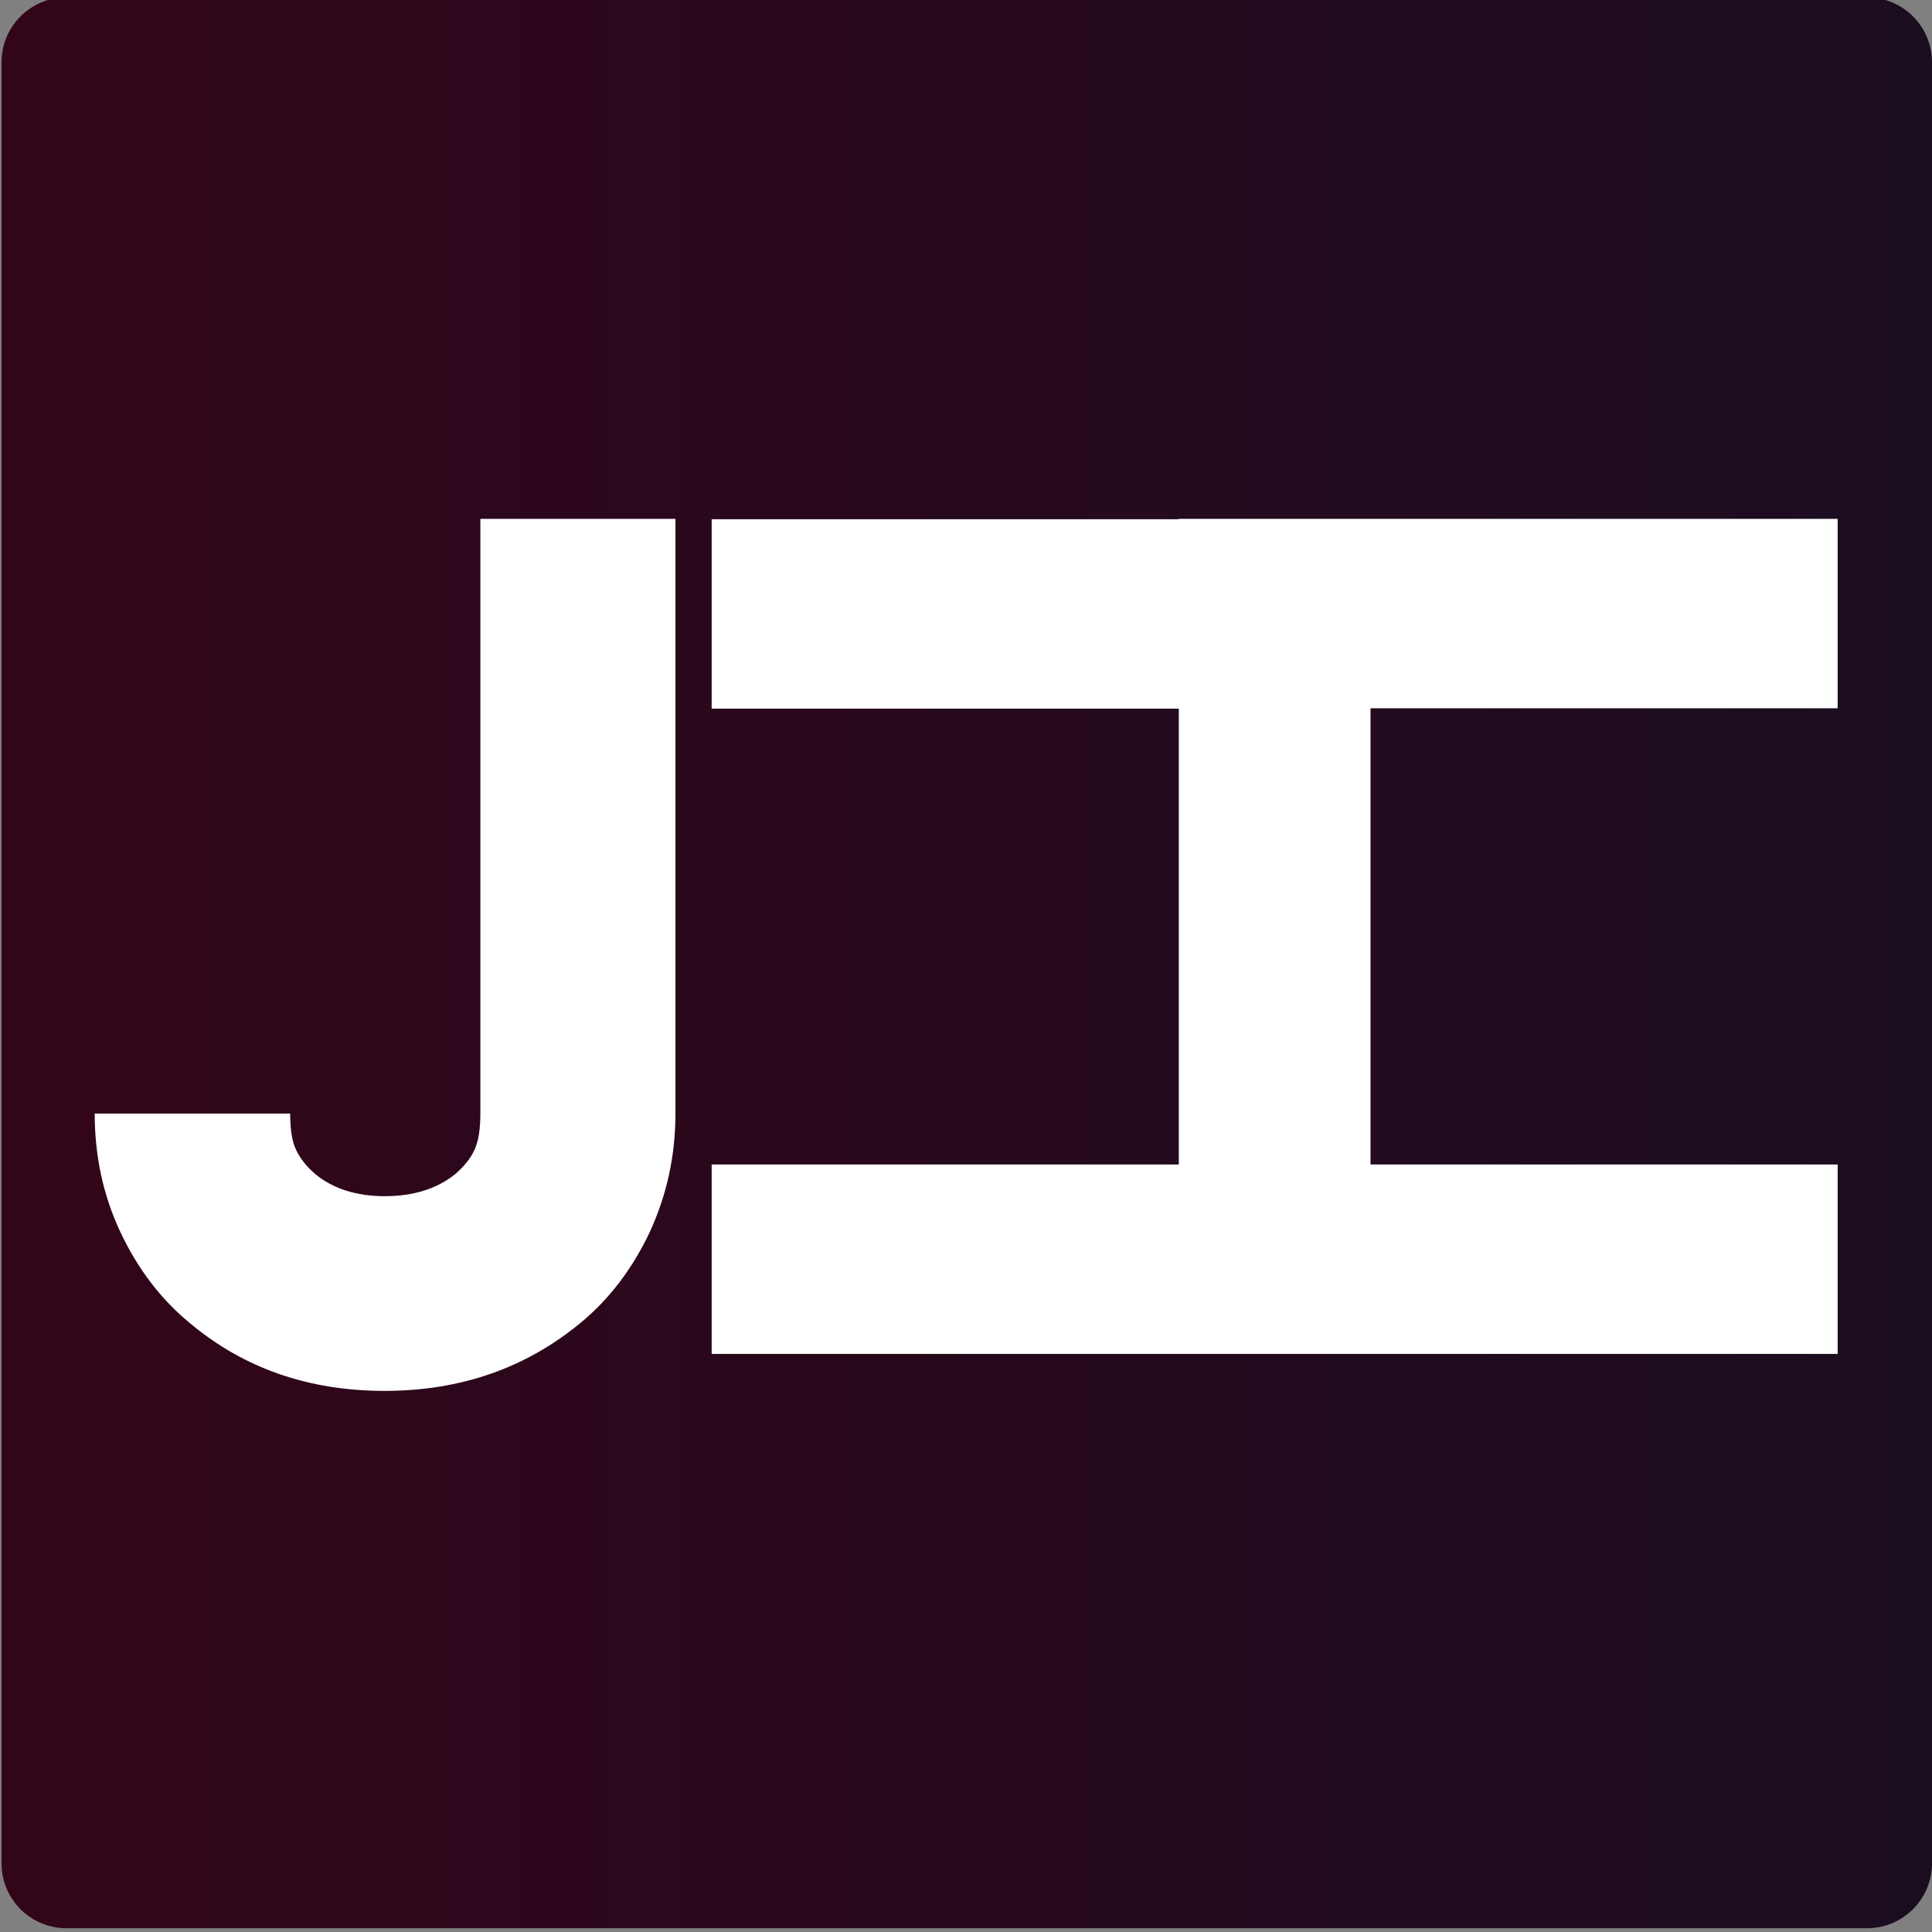 <svg xmlns="http://www.w3.org/2000/svg" xmlns:xlink="http://www.w3.org/1999/xlink" id="Layer_1" x="0px" y="0px" viewBox="0 0 512 512" style="enable-background:new 0 0 512 512;" xml:space="preserve"><rect x="0" y="0" width="512" height="512" fill="#808080" stroke="none"/> <style type="text/css"> .st0{fill:url(#SVGID_1_);} .st1{fill:#FFFFFF;} </style> <linearGradient id="SVGID_1_" gradientUnits="userSpaceOnUse" x1="0.4" y1="255.15" x2="512" y2="255.15"> <stop offset="0" style="stop-color:#330519"></stop> <stop offset="1" style="stop-color:#1B0D20"></stop> </linearGradient> <path class="st0" d="M17.6-0.7h477.2c9.5,0,17.2,7.7,17.2,17.2v477.3c0,9.5-7.7,17.2-17.2,17.2H17.6c-9.5,0-17.2-7.7-17.2-17.2V16.5 C0.4,7,8.1-0.7,17.6-0.7z"></path> <g> <path class="st1" d="M127.2,137.5H179v157.6c0,11.2-2.3,21.6-6.8,31.4c-4.6,9.7-10.7,17.8-18.5,24.2 c-14.5,11.9-31.7,17.9-51.8,17.9c-20.1,0-37.3-6-51.5-17.9c-7.7-6.3-13.9-14.4-18.5-24.2c-4.6-9.8-6.8-20.2-6.8-31.4h51.8 c0,4.2,0.5,7.5,1.6,9.7c1.1,2.3,2.8,4.4,5,6.3c4.7,3.9,10.9,5.9,18.5,5.9c7.6,0,13.9-2,18.7-5.9c2.3-2,4-4.1,5-6.3 c1.1-2.3,1.6-5.5,1.6-9.7V137.5H127.2z"></path> <path class="st1" d="M312.4,137.5H487v50.2H363.2v120.9H487v50.2H188.6v-50.2h123.8V187.8H188.6v-50.2H312.4z"></path> </g> </svg>